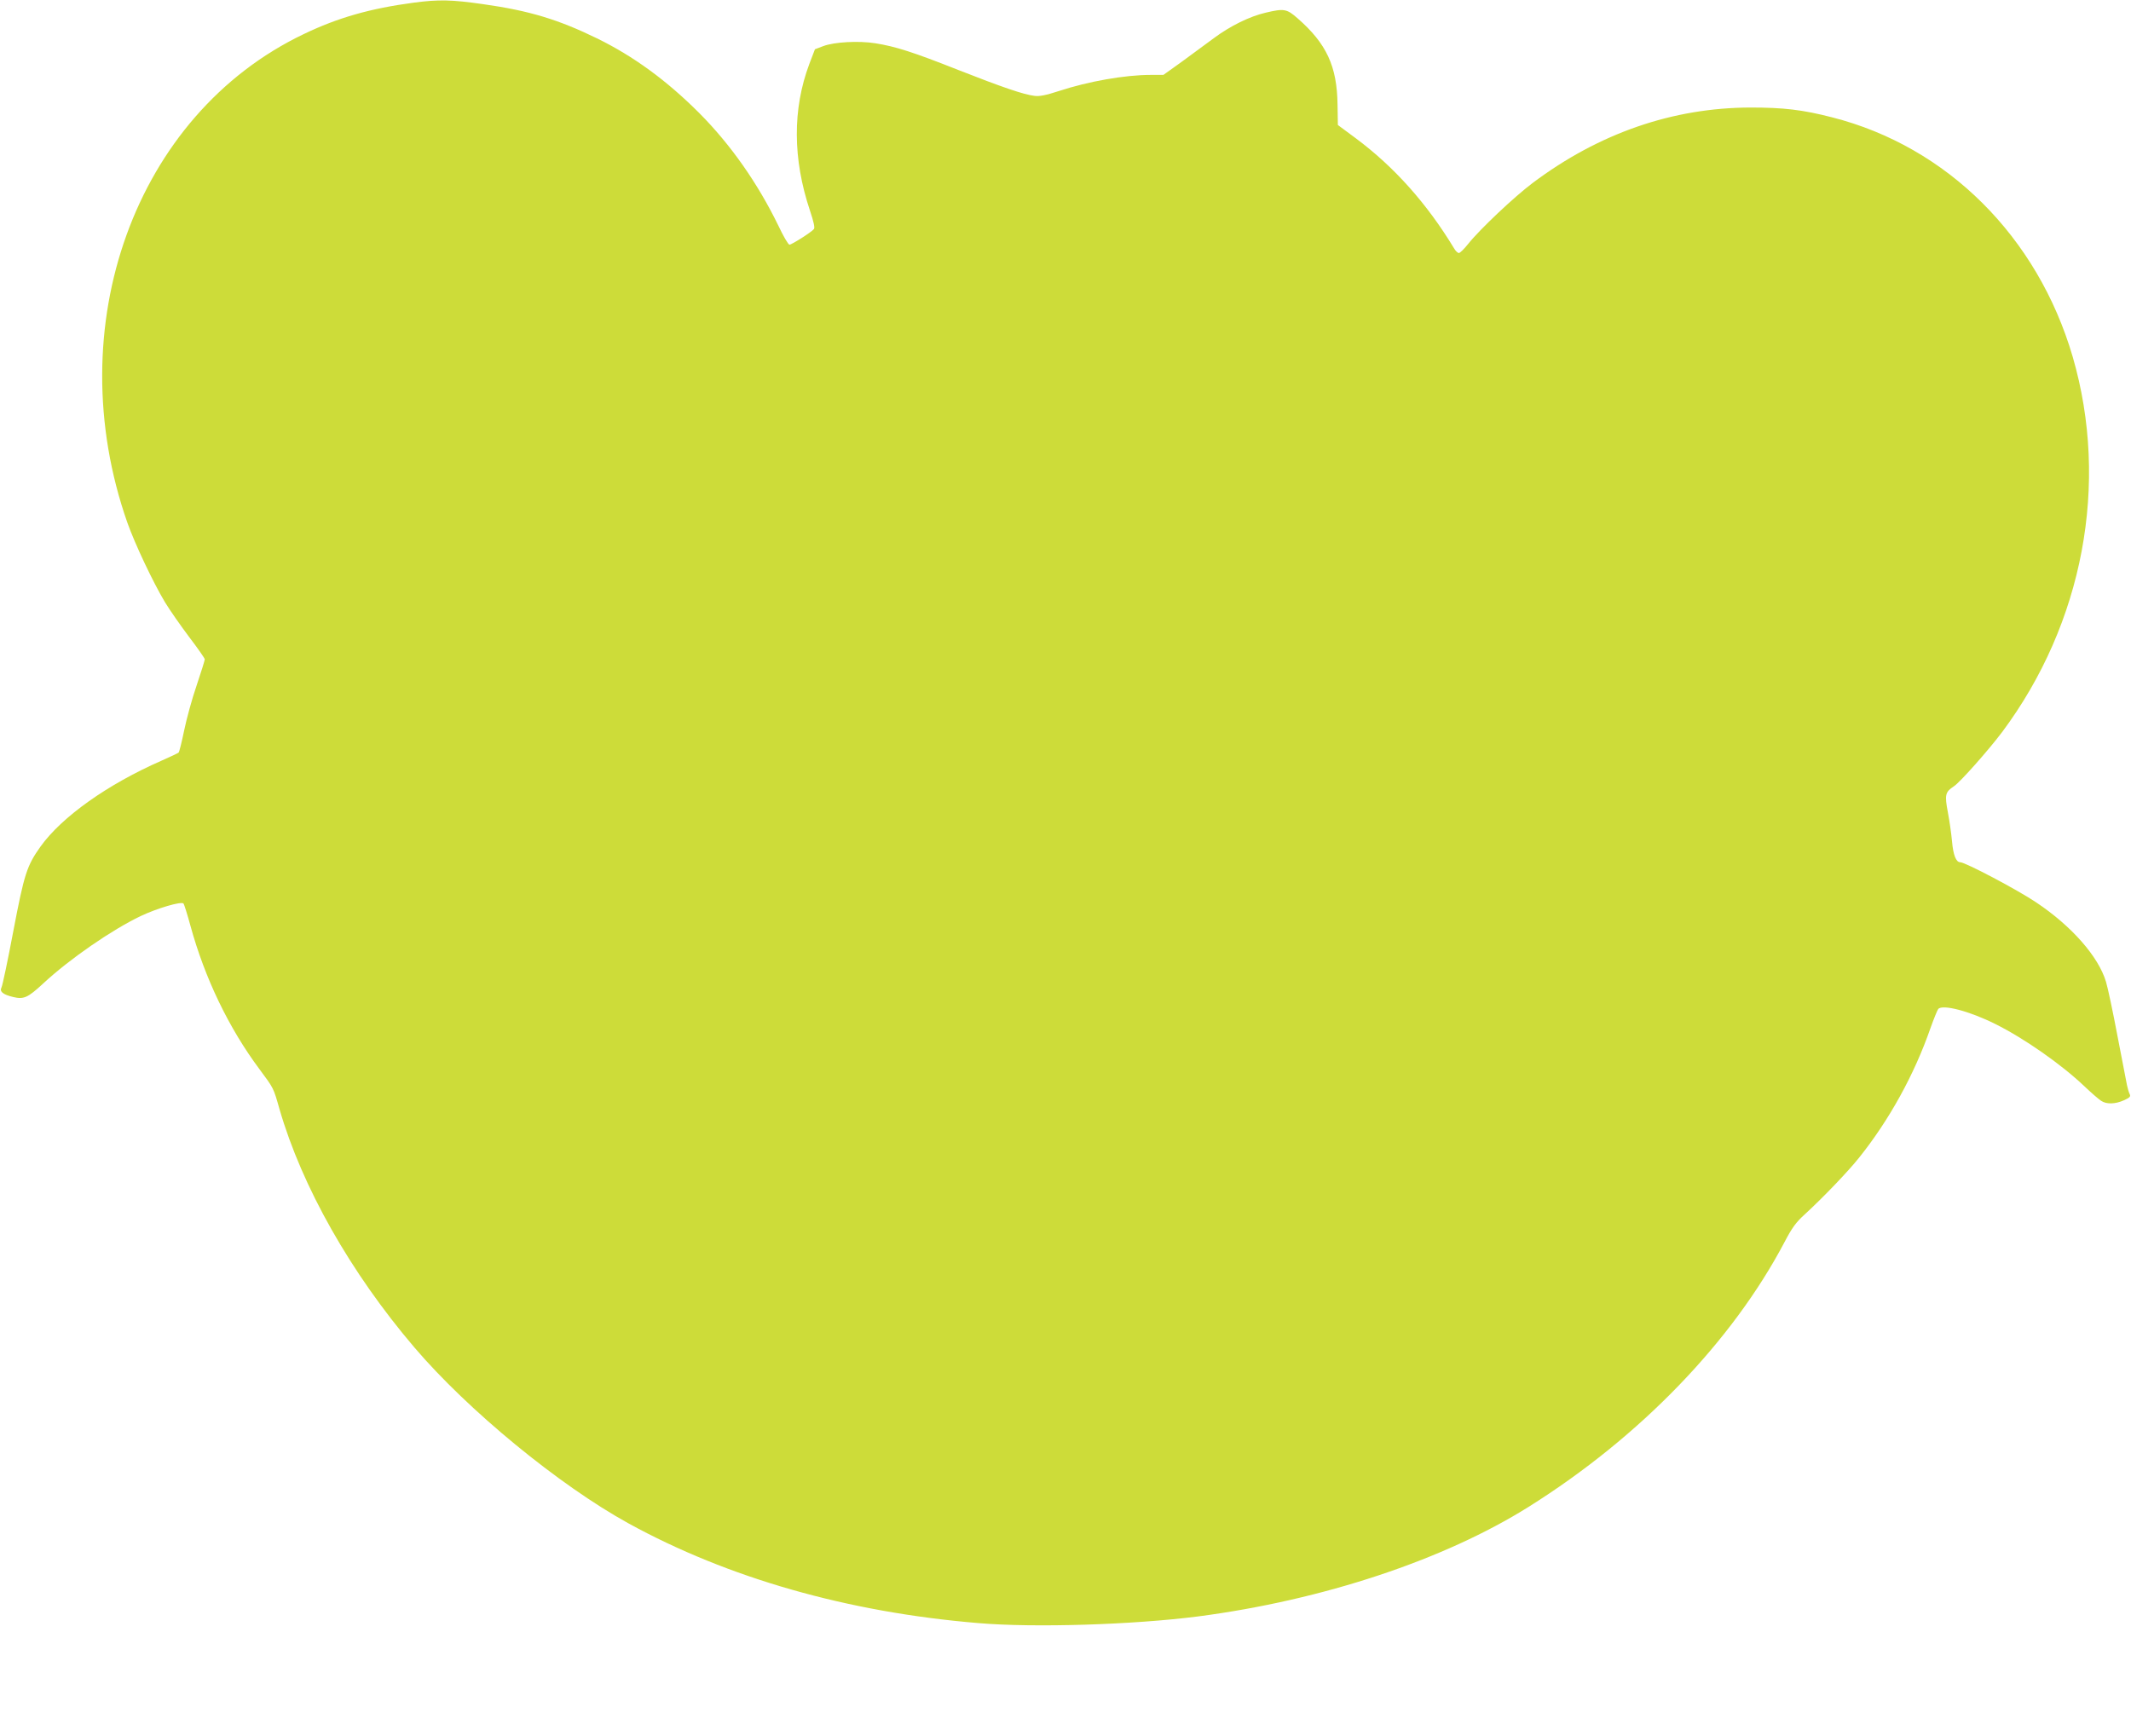 <?xml version="1.0" standalone="no"?>
<!DOCTYPE svg PUBLIC "-//W3C//DTD SVG 20010904//EN"
 "http://www.w3.org/TR/2001/REC-SVG-20010904/DTD/svg10.dtd">
<svg version="1.0" xmlns="http://www.w3.org/2000/svg"
 width="1280pt" height="1043pt" viewBox="0 0 1280 1043"
 preserveAspectRatio="xMidYMid meet">
<g transform="translate(0,1043) scale(0.1,-0.1)"
fill="#cddc39" stroke="none">
<path d="M2485 10414 c-262 -35 -455 -90 -661 -189 -1013 -484 -1472 -1757
-1059 -2935 45 -127 154 -358 226 -478 29 -48 95 -142 146 -210 51 -67 93
-127 93 -133 0 -6 -22 -77 -49 -157 -28 -81 -61 -203 -75 -271 -14 -68 -29
-128 -33 -132 -4 -4 -51 -26 -103 -49 -324 -142 -598 -337 -726 -515 -83 -117
-98 -163 -164 -509 -33 -175 -65 -327 -71 -338 -13 -25 8 -43 71 -58 63 -15
87 -4 179 81 159 148 413 323 587 406 97 46 242 89 256 75 4 -4 23 -64 42
-134 86 -314 230 -614 415 -862 86 -116 83 -110 120 -240 135 -466 427 -982
810 -1431 321 -377 870 -828 1286 -1057 597 -328 1317 -534 2100 -599 338 -29
932 -10 1322 40 748 98 1476 339 1986 659 668 419 1222 993 1537 1592 44 84
68 117 120 164 110 101 258 255 326 340 181 226 332 499 429 778 20 56 41 108
47 116 25 30 187 -12 343 -90 173 -86 395 -241 535 -374 41 -39 86 -78 100
-87 32 -22 85 -21 138 3 36 16 41 23 34 37 -5 10 -12 34 -16 53 -4 19 -29 152
-57 295 -27 143 -58 290 -69 326 -45 152 -207 336 -420 478 -113 76 -426 241
-456 241 -25 0 -42 44 -49 125 -4 44 -15 123 -25 175 -20 105 -16 122 36 156
38 25 207 216 290 326 487 653 645 1493 424 2254 -211 722 -754 1263 -1445
1439 -179 46 -292 59 -490 59 -467 -1 -911 -154 -1310 -454 -109 -82 -316
-277 -386 -365 -24 -30 -49 -55 -56 -55 -7 0 -20 12 -29 28 -163 269 -359 489
-590 661 l-108 80 -2 123 c-3 230 -66 366 -240 518 -65 57 -81 60 -191 34 -96
-22 -214 -80 -313 -154 -47 -35 -134 -99 -193 -142 l-109 -78 -77 0 c-154 0
-375 -39 -551 -97 -77 -25 -116 -33 -146 -29 -66 8 -194 52 -459 156 -270 107
-377 141 -497 160 -100 16 -247 8 -313 -17 l-50 -19 -34 -89 c-101 -270 -100
-569 4 -880 23 -68 30 -103 24 -111 -15 -19 -134 -94 -147 -94 -7 0 -37 51
-66 113 -124 255 -286 487 -476 678 -195 195 -394 341 -615 449 -232 113 -406
166 -683 205 -189 27 -266 29 -417 9z"/>
</g>
</svg>
